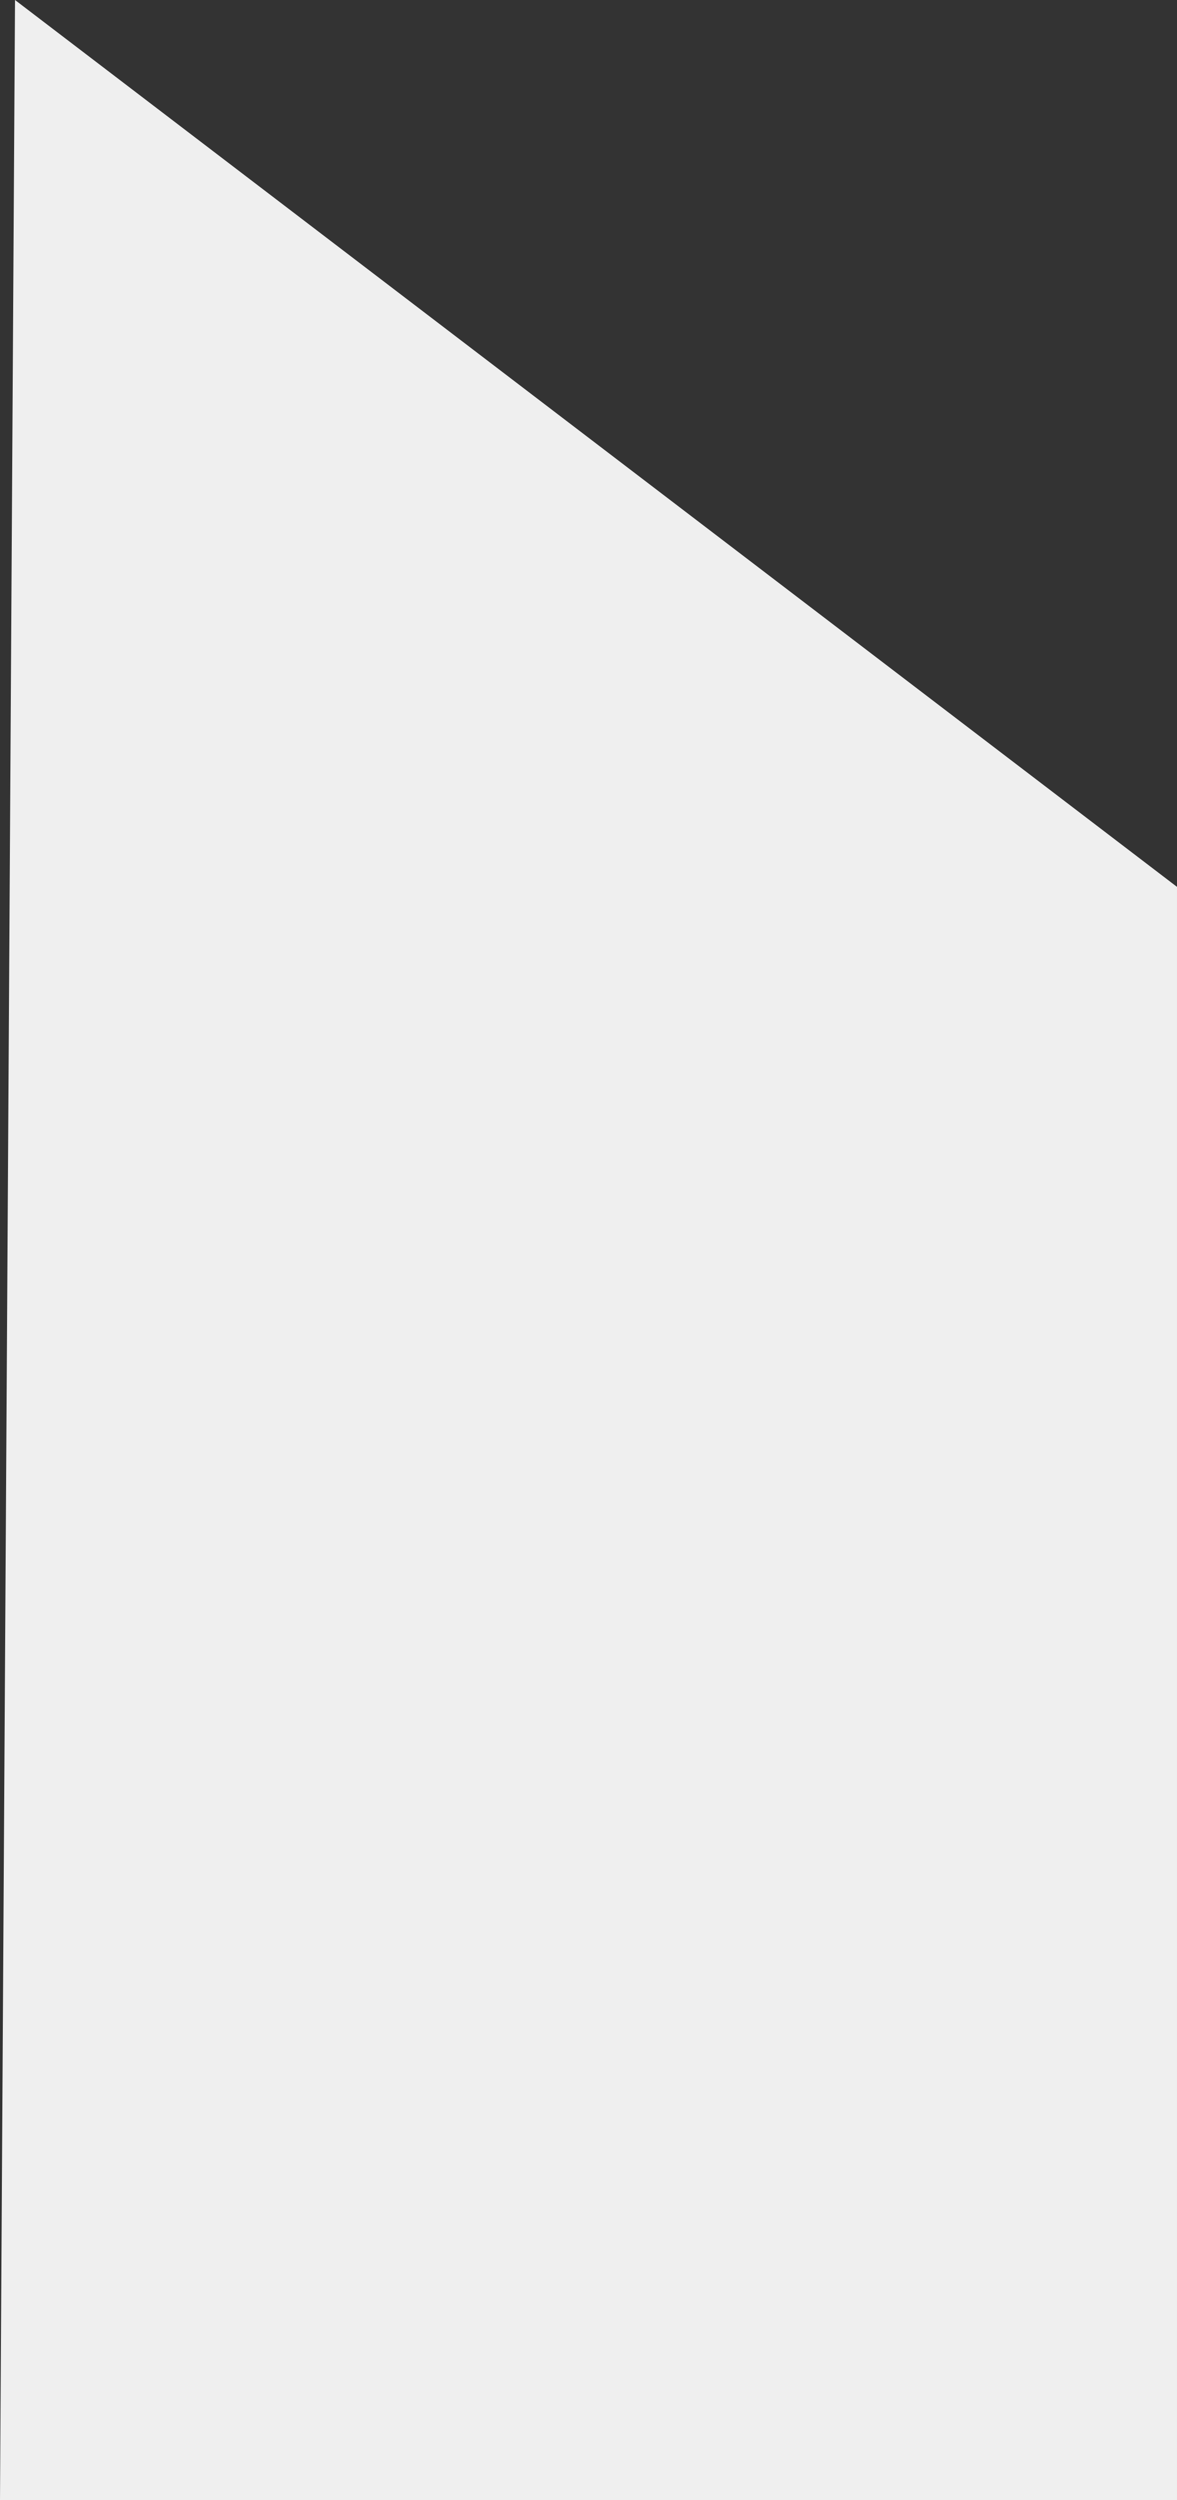 <svg xmlns="http://www.w3.org/2000/svg" width="181.312" height="384.997" viewBox="0 0 181.312 384.997">
  <rect x="0" y="0" width="181.312" height="384.997" fill="#333333" stroke="none"/>
  <path id="Path_30" data-name="Path 30" d="M389.111,554.563V803H207.8l2.314-385Z" transform="translate(-207.8 -418)" fill="#efefef"/>
</svg>
